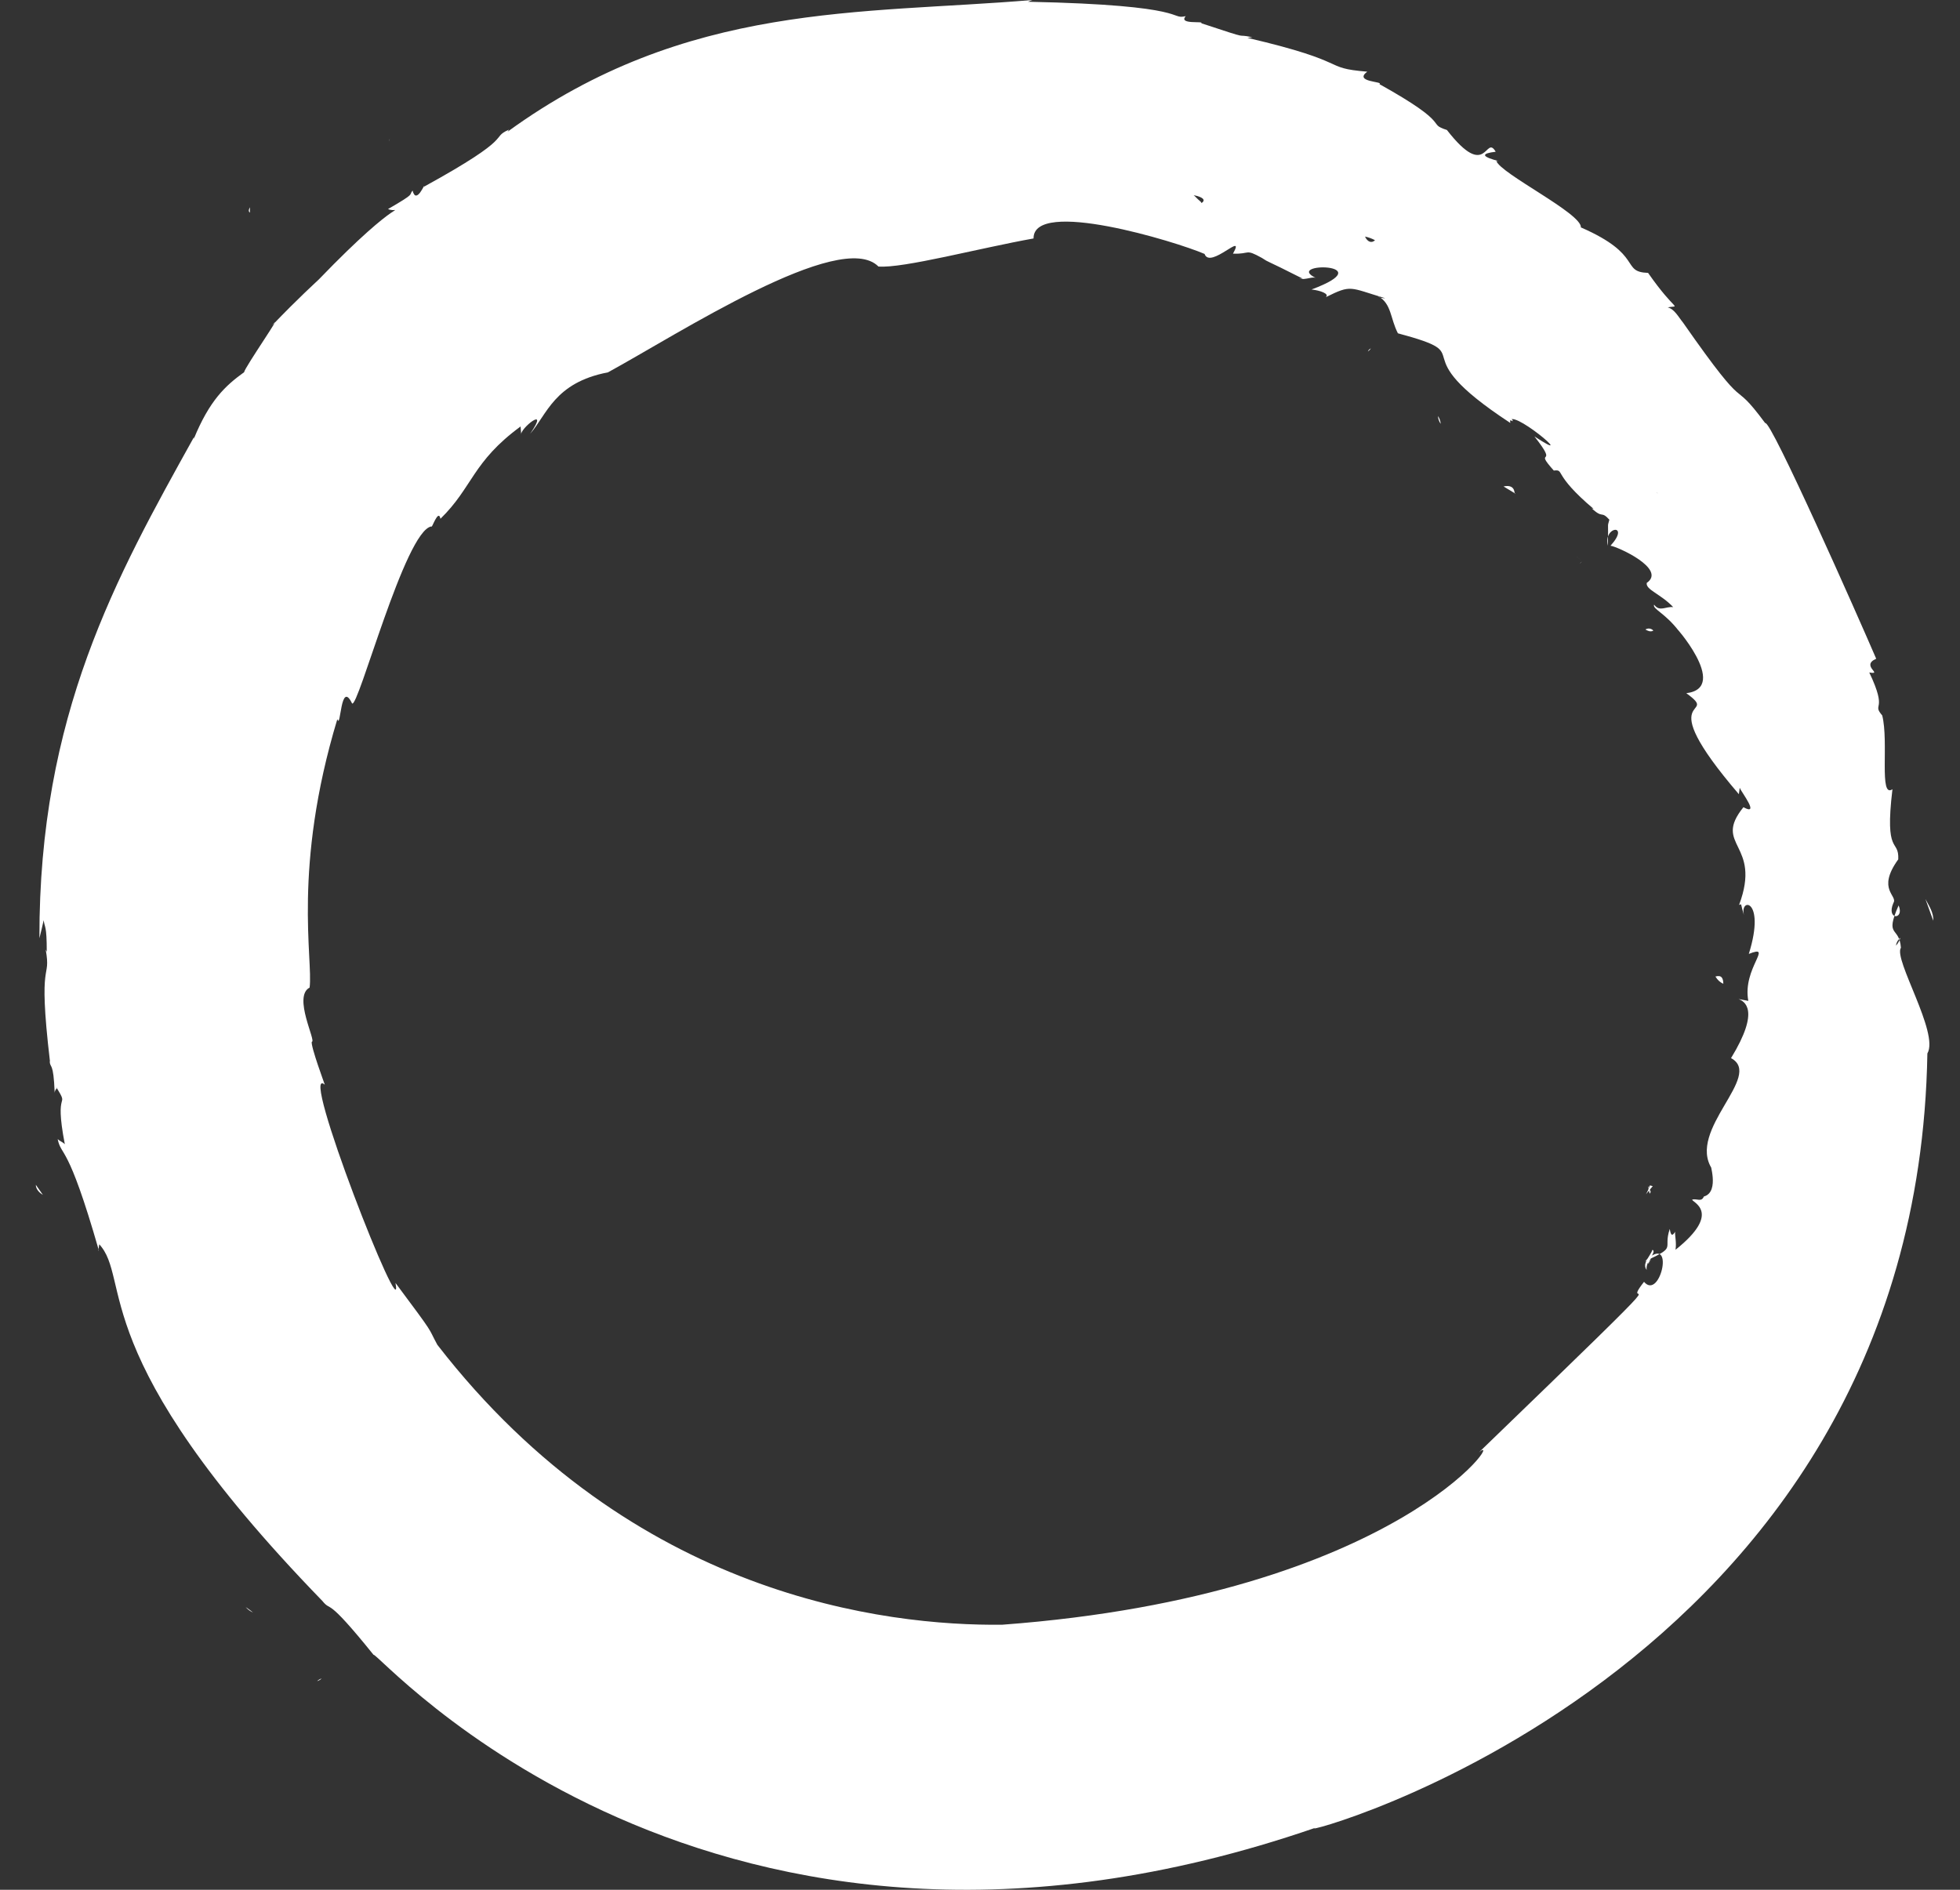 <?xml version="1.0" encoding="UTF-8"?>
<svg width="28px" height="27px" viewBox="0 0 28 27" version="1.1" xmlns="http://www.w3.org/2000/svg" xmlns:xlink="http://www.w3.org/1999/xlink">
    <rect x="0" y="0" width="28" height="27" fill="#333333" stroke="none"/>
    <title>CBC_Kreis</title>
    <g id="Symbols" stroke="none" stroke-width="1" fill="none" fill-rule="evenodd">
        <g id="checkbox-/-unchecked" transform="translate(1, 2)" fill="#ffffff" fill-rule="nonzero">
            <g id="CBC_Kreis" transform="translate(-1, -2)">
                <path d="M27.618,13.155 C27.625,13.043 27.56,12.946 27.506,12.845 L27.618,13.155 Z" id="Path"></path>
                <path d="M25.613,13.088 L25.512,12.912 C25.528,12.973 25.562,13.033 25.613,13.088 Z" id="Path"></path>
                <path d="M27.534,15.051 C27.706,14.761 27.045,13.701 27.156,13.541 C27.133,13.223 26.918,13.403 27.123,12.936 C27.211,13.144 26.942,13.15 27.048,12.902 C27.119,12.794 26.802,12.715 27.118,12.278 C27.131,11.973 26.919,12.241 27.035,11.276 C26.84,11.412 26.985,10.603 26.889,10.222 C26.734,10.039 26.977,10.181 26.704,9.608 C26.911,9.643 26.573,9.511 26.803,9.412 C26.553,8.829 25.292,5.982 25.217,6.045 C24.69,5.334 25.041,6.038 24.044,4.61 C23.982,4.535 23.92,4.413 23.824,4.392 C24.009,4.354 23.947,4.476 23.544,3.899 C23.147,3.885 23.488,3.643 22.584,3.249 C22.6,3.051 21.436,2.481 21.376,2.299 C21.546,2.324 20.948,2.217 21.367,2.168 C21.216,1.91 21.249,2.601 20.67,1.857 C20.367,1.76 20.774,1.796 19.706,1.202 C19.771,1.163 19.332,1.174 19.532,1.024 C18.862,0.969 19.336,0.895 17.821,0.541 L17.89,0.532 C17.604,0.471 17.947,0.593 17.161,0.332 C17.206,0.295 16.83,0.357 16.938,0.231 C16.703,0.285 17.037,0.074 14.686,0.025 L14.748,0 C12.306,0.207 9.809,0.022 7.252,1.881 L7.271,1.852 C6.987,1.981 7.395,1.932 6.058,2.667 C6.076,2.598 5.948,2.935 5.894,2.723 C5.832,2.795 5.956,2.749 5.543,2.987 C5.737,3.067 5.771,2.731 4.555,3.992 C4.515,4.032 4.274,4.246 3.886,4.651 C4.081,4.407 3.494,5.254 3.487,5.318 C3.215,5.514 2.993,5.723 2.768,6.271 L2.771,6.245 C1.659,8.246 0.556,10.217 0.563,13.405 C0.585,13.319 0.605,13.233 0.624,13.147 C0.638,13.259 0.668,13.212 0.668,13.598 L0.653,13.567 C0.735,14.034 0.533,13.637 0.714,15.167 L0.71,15.162 C0.716,15.272 0.764,15.158 0.781,15.613 C0.781,15.63 0.777,15.578 0.811,15.552 C0.811,15.547 0.805,15.549 0.807,15.537 C1.002,15.859 0.766,15.518 0.926,16.348 C0.893,16.314 0.856,16.306 0.824,16.275 C0.877,16.531 0.966,16.308 1.411,17.861 C1.388,17.938 1.452,17.594 1.411,17.77 C1.894,18.279 1.177,19.339 4.604,22.872 C4.746,23.046 4.635,22.772 5.337,23.644 C5.372,23.56 10.123,29.106 18.795,26.113 C18.273,26.307 27.381,24.003 27.534,15.051 Z M27.149,13.398 C27.136,13.44 27.114,13.479 27.085,13.511 C27.091,13.466 27.114,13.426 27.149,13.398 Z M23.932,17.596 C23.899,17.651 23.87,17.673 23.854,17.558 C23.751,17.862 23.972,17.802 23.499,18.021 C23.941,17.587 23.724,18.594 23.486,18.314 C23.061,18.856 24.381,17.609 21.129,20.749 C21.531,20.415 20.001,22.789 14.318,23.213 C12.663,23.232 9.037,22.816 6.248,19.214 C6.099,18.941 6.239,19.119 5.65,18.33 C5.79,19.077 4.254,15.159 4.64,15.498 C4.645,15.508 4.435,14.944 4.454,14.884 C4.525,14.887 4.179,14.237 4.423,14.11 C4.475,13.709 4.176,12.403 4.819,10.275 C4.87,10.433 4.862,9.704 5.029,10.049 C5.111,10.148 5.787,7.576 6.164,7.521 C6.164,7.568 6.263,7.259 6.292,7.412 C6.755,6.96 6.745,6.601 7.437,6.093 L7.446,6.215 C7.415,6.131 7.869,5.769 7.573,6.198 C7.813,5.925 7.919,5.466 8.685,5.32 C9.68,4.778 12.011,3.261 12.549,3.808 C12.899,3.837 14.002,3.543 14.765,3.407 C14.758,2.829 16.798,3.451 17.208,3.628 C17.287,3.854 17.802,3.287 17.614,3.624 C17.867,3.634 17.779,3.548 18.027,3.685 C18.15,3.765 18.027,3.685 18.612,3.982 L18.556,3.985 C18.665,3.999 18.755,3.945 18.803,3.974 C18.316,3.744 19.771,3.751 18.736,4.136 C18.859,4.15 18.997,4.197 18.94,4.246 C19.31,4.063 19.27,4.106 19.789,4.261 C19.76,4.261 19.703,4.256 19.69,4.232 C19.881,4.343 19.859,4.546 19.97,4.762 C21.211,5.095 19.953,4.979 21.576,6.043 C21.508,5.758 22.616,6.692 21.92,6.235 C22.29,6.704 21.89,6.378 22.197,6.723 C22.36,6.706 22.168,6.765 22.766,7.271 C22.756,7.269 22.747,7.266 22.738,7.262 C22.905,7.418 22.868,7.29 22.991,7.425 C22.956,7.551 22.983,7.425 22.967,7.797 C22.905,7.507 23.296,7.481 23.007,7.797 C23.105,7.809 23.815,8.129 23.525,8.328 C23.507,8.426 23.725,8.486 23.903,8.674 C23.793,8.662 23.71,8.747 23.63,8.639 C23.604,8.7 23.784,8.757 23.98,9.011 C23.857,8.866 24.736,9.825 24.09,9.904 C24.607,10.278 23.539,9.828 24.841,11.347 L24.853,11.256 C24.873,11.312 25.149,11.666 24.906,11.533 C24.459,12.088 25.175,12.045 24.844,12.929 C24.891,12.914 24.856,12.897 24.922,13.1 C24.822,12.82 25.238,12.812 24.983,13.629 C25.346,13.485 24.888,13.833 24.976,14.3 L24.838,14.274 C24.914,14.306 25.156,14.419 24.729,15.118 C25.201,15.371 24.091,16.144 24.459,16.703 C24.397,16.56 24.582,17.028 24.341,17.095 C24.306,17.178 24.244,17.123 24.176,17.138 C24.149,17.17 24.626,17.306 23.936,17.856 C23.952,17.747 23.926,17.666 23.93,17.596 L23.932,17.596 Z M19.643,3.432 C19.595,3.479 19.535,3.457 19.5,3.38 C19.549,3.39 19.596,3.407 19.643,3.432 L19.643,3.432 Z M17.165,2.901 C17.145,2.866 17.165,2.901 17.056,2.791 C17.003,2.779 17.284,2.821 17.165,2.901 Z M23.675,7.041 L23.681,7.051 L23.668,7.037 L23.675,7.041 Z" id="Shape"></path>
                <path d="M18.562,26.037 C18.569,26.013 18.569,25.987 18.562,25.963 C18.557,25.987 18.557,26.013 18.562,26.037 L18.562,26.037 Z" id="Path"></path>
                <path d="M21.615,6.018 C21.589,5.982 21.628,5.991 21.51,5.982 L21.615,6.018 Z" id="Path"></path>
                <path d="M22.599,8.023 C22.57,8.045 22.553,8.071 22.599,8.023 C22.58,8.006 22.444,7.867 22.599,8.023 Z" id="Path"></path>
                <path d="M25.52,8.944 L25.605,9.056 C25.573,8.977 25.546,8.949 25.52,8.944 Z" id="Path"></path>
                <path d="M15.506,0.983 L15.619,1.017 C15.583,0.998 15.545,0.986 15.506,0.983 L15.506,0.983 Z" id="Path"></path>
                <path d="M22.619,5.048 C22.577,5.03 22.538,4.995 22.506,4.946 C22.542,5.021 22.577,5.073 22.619,5.048 Z" id="Path"></path>
                <path d="M3.57,3.038 L3.57,2.962 C3.546,3.006 3.553,3.026 3.57,3.038 Z" id="Path"></path>
                <path d="M23.524,18.144 C23.502,18.022 23.674,17.889 23.607,17.856 C23.572,17.953 23.453,18.054 23.524,18.144 Z" id="Path"></path>
                <path d="M4.592,6.953 L4.533,7.047 C4.557,7.018 4.577,6.987 4.592,6.953 Z" id="Path"></path>
                <path d="M0.613,17.072 C0.579,17.025 0.547,16.979 0.512,16.928 C0.512,16.981 0.548,17.032 0.613,17.072 L0.613,17.072 Z" id="Path"></path>
                <path d="M3.615,23.039 C3.581,23.011 3.546,22.985 3.51,22.961 C3.539,22.995 3.575,23.021 3.615,23.039 Z" id="Path"></path>
                <path d="M23.527,4.948 C23.541,4.983 23.557,5.018 23.575,5.052 C23.606,5.041 23.62,5.021 23.527,4.948 Z" id="Path"></path>
                <path d="M18.563,3 C18.563,3 18.563,3 18.563,3 C18.563,3 18.562,3.001 18.563,3 Z" id="Path"></path>
                <path d="M18.688,3.031 C18.634,2.933 18.513,2.932 18.437,2.978 C18.514,3.052 18.604,3.07 18.688,3.031 L18.688,3.031 Z" id="Path"></path>
                <path d="M20.543,5.944 C20.544,5.984 20.558,6.023 20.582,6.056 C20.578,6.017 20.565,5.978 20.543,5.944 L20.543,5.944 Z" id="Path"></path>
                <path d="M5.555,2.021 C5.561,2.007 5.566,1.993 5.57,1.979 C5.563,1.992 5.558,2.006 5.555,2.021 L5.555,2.021 Z" id="Path"></path>
                <path d="M23.55,18.003 C23.558,18.001 23.567,17.999 23.575,17.998 C23.566,17.996 23.557,17.998 23.55,18.003 Z" id="Path"></path>
                <path d="M4.595,23.981 C4.571,23.989 4.549,24.001 4.53,24.019 C4.554,24.012 4.577,23.999 4.595,23.981 L4.595,23.981 Z" id="Path"></path>
                <path d="M19.541,5.022 C19.558,5.01 19.573,4.995 19.584,4.978 C19.564,4.986 19.549,5.002 19.541,5.022 L19.541,5.022 Z" id="Path"></path>
                <path d="M21.479,6.95 L21.646,7.051 C21.624,7.089 21.674,6.909 21.479,6.95 Z" id="Path"></path>
                <path d="M16.609,2.984 C16.577,2.989 16.546,2.998 16.516,3.01 C16.549,3.023 16.587,3.012 16.609,2.984 Z" id="Path"></path>
                <path d="M23.506,8.994 C23.562,9.027 23.594,9.025 23.619,9.009 C23.59,8.977 23.542,8.971 23.506,8.994 Z" id="Path"></path>
                <path d="M23.535,18.024 C23.552,18.007 23.571,17.991 23.59,17.976 C23.566,17.984 23.547,18.002 23.535,18.024 Z" id="Path"></path>
                <path d="M23.546,18.056 C23.569,18.02 23.581,17.982 23.581,17.944 C23.55,17.978 23.538,18.017 23.546,18.056 Z" id="Path"></path>
                <path d="M23.514,17.062 L23.611,16.947 C23.536,16.931 23.596,16.919 23.514,17.062 Z" id="Path"></path>
                <path d="M23.506,18.069 C23.54,18.026 23.583,17.967 23.619,17.931 C23.553,17.963 23.512,18.013 23.506,18.069 L23.506,18.069 Z" id="Path"></path>
                <path d="M23.566,17.056 C23.584,17.016 23.595,17.056 23.544,16.944 L23.566,17.056 Z" id="Path"></path>
                <path d="M23.568,18.049 C23.535,18.036 23.504,18.035 23.568,18.049 C23.571,18.02 23.626,17.843 23.568,18.049 Z" id="Path"></path>
                <path d="M24.506,13.952 C24.536,14.002 24.576,14.038 24.619,14.055 C24.617,13.979 24.597,13.926 24.506,13.952 Z" id="Path"></path>
            </g>
        </g>
    </g>
</svg>
